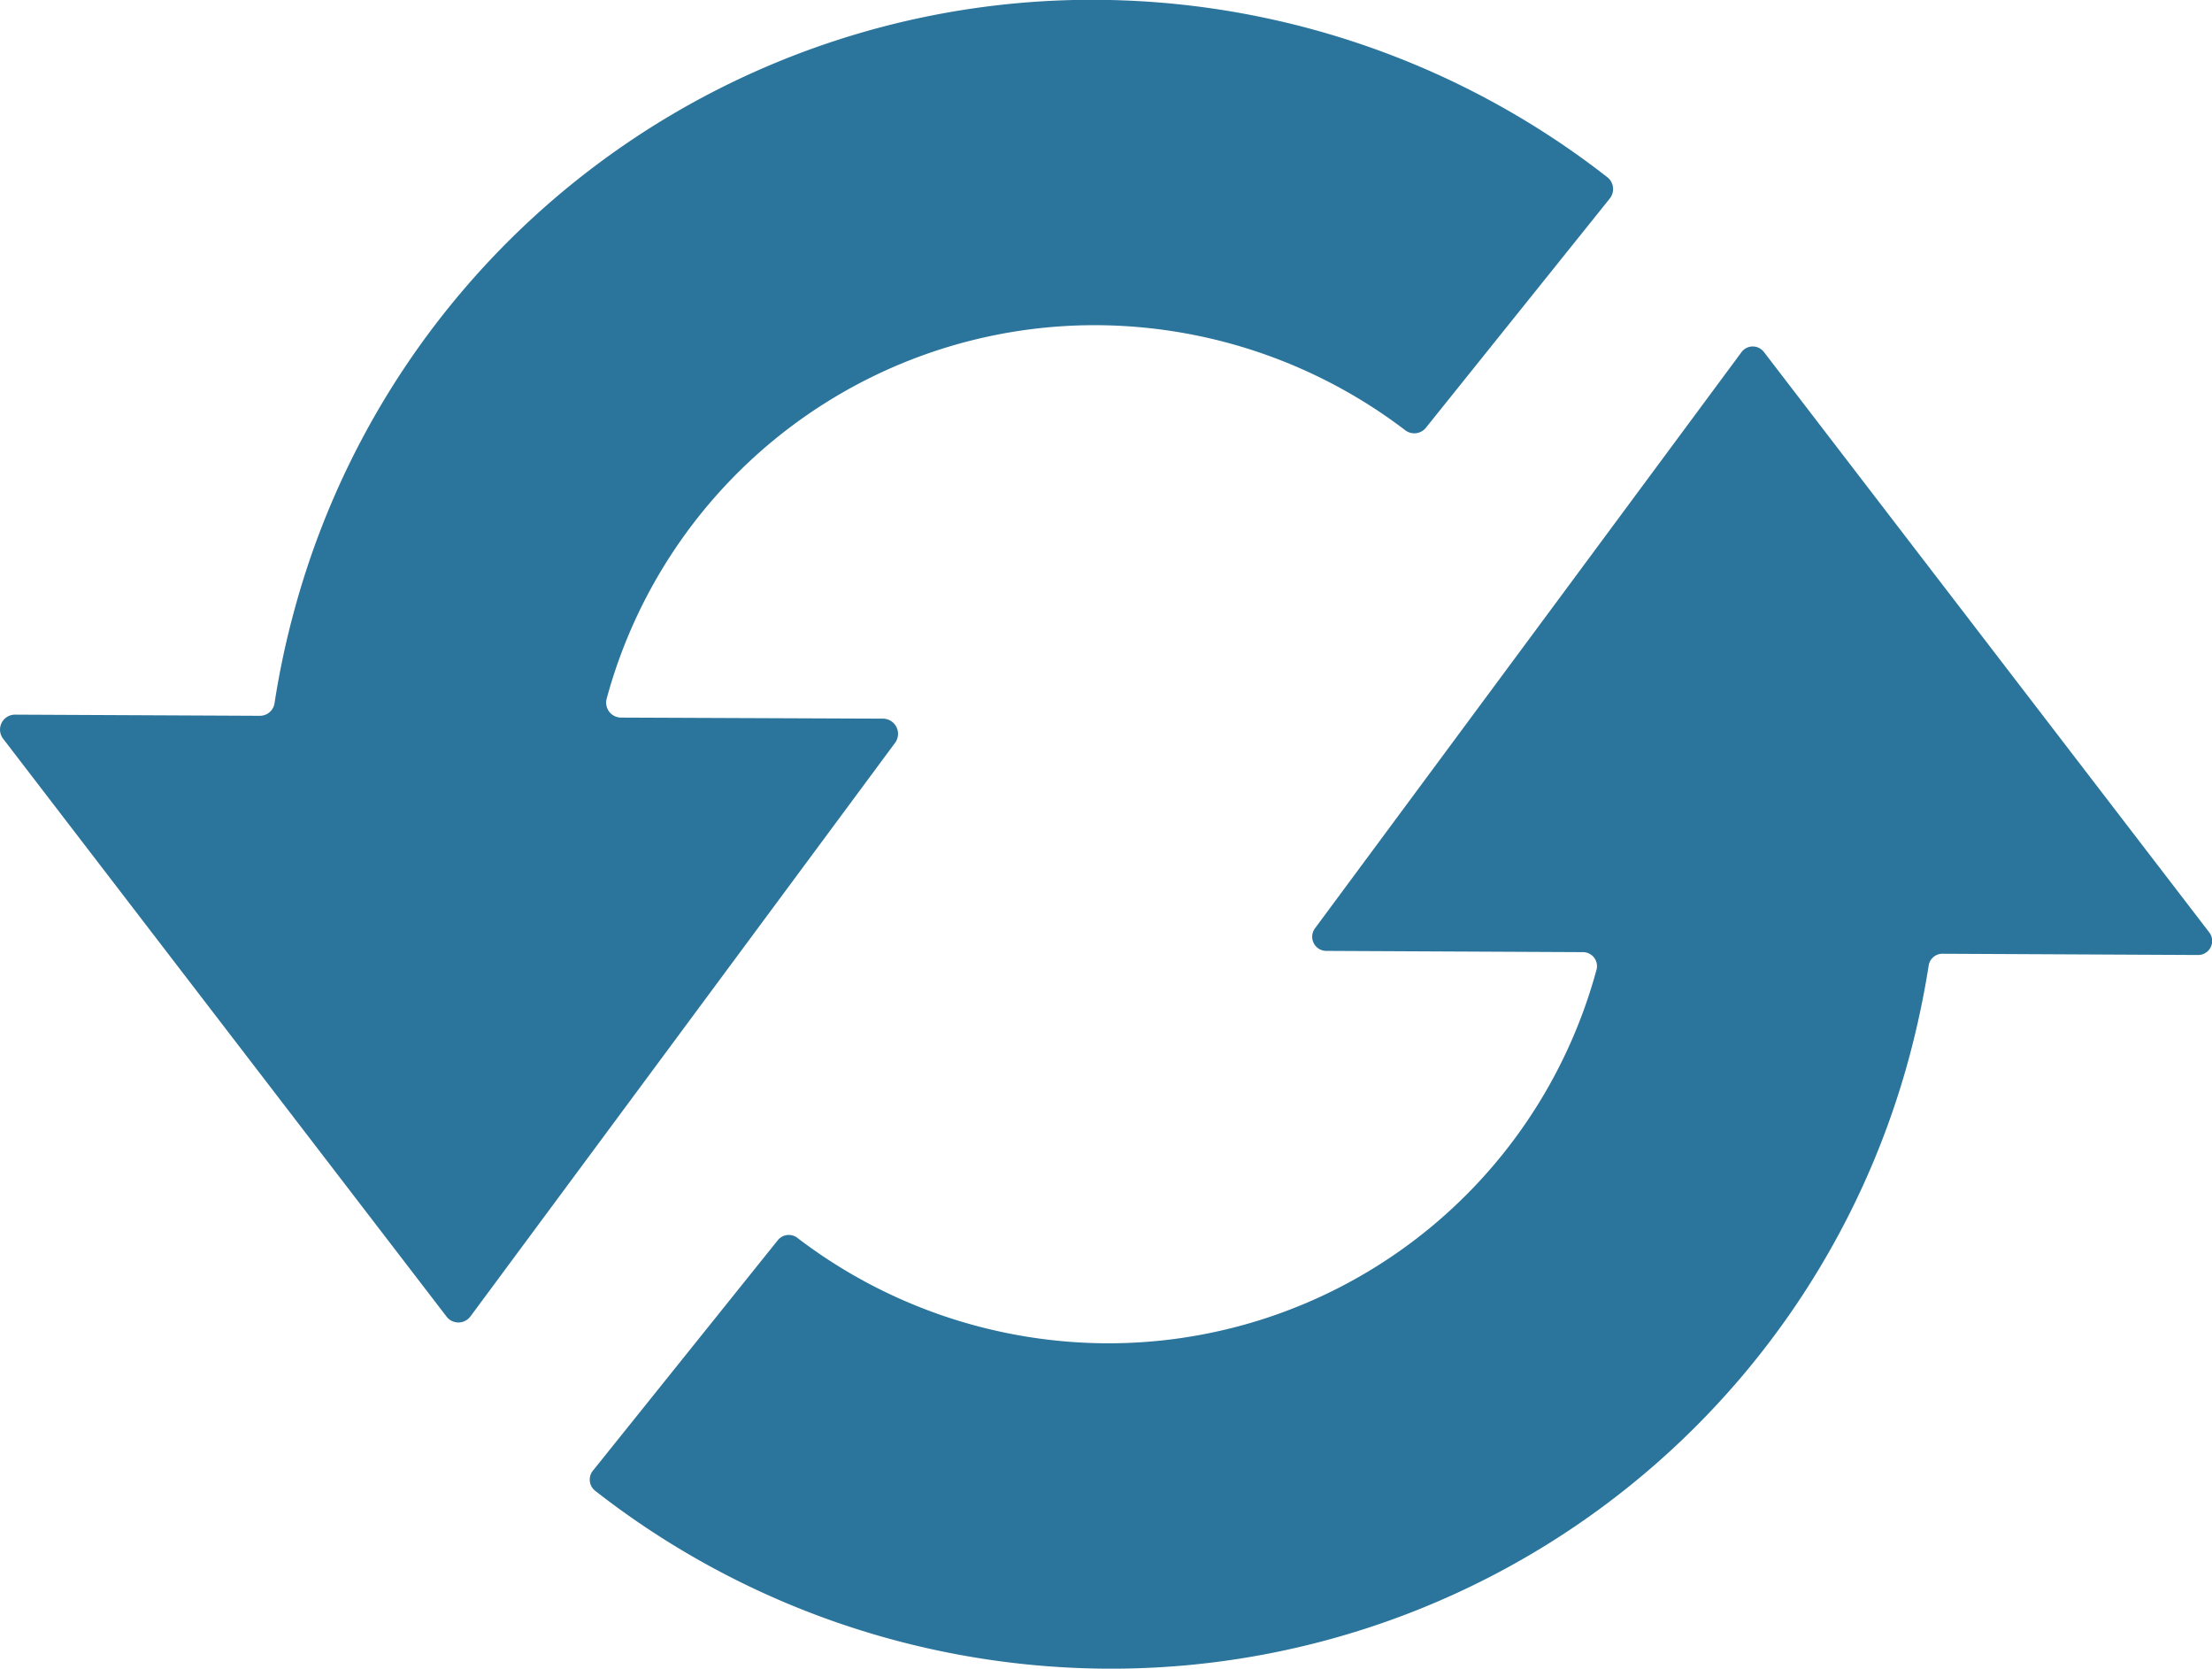 <?xml version="1.0" encoding="utf-8"?>
<svg xmlns="http://www.w3.org/2000/svg" width="123.985" height="93.515" viewBox="0 0 247.97 187.03">
<defs>
    <style>
      .svg-by-product-processing {
        fill: #2b749b;
        fill-rule: evenodd;
      }
    </style>
  </defs>
  <path id="icon1" class="svg-by-product-processing" d="M992.554,2647.01a93.909,93.909,0,0,1-55.839-19.92,1.593,1.593,0,0,1-.256-2.24L957.2,2599a1.577,1.577,0,0,1,2.191-.25,57.513,57.513,0,0,0,33.689,11.8,56.678,56.678,0,0,0,55.886-41.84,0.02,0.02,0,0,0,.01-0.02,1.573,1.573,0,0,0-1.51-1.97l-28.79-.14a1.584,1.584,0,0,1-1.27-2.52l47.82-64.59a1.571,1.571,0,0,1,2.51-.02l49.92,65.05a1.573,1.573,0,0,1-1.24,2.54l-28.67-.14a1.56,1.56,0,0,0-1.54,1.34,98.614,98.614,0,0,1-2.19,10.29A92.615,92.615,0,0,1,992.554,2647.01ZM994.432,2460a93.84,93.84,0,0,1,55.748,19.86,1.693,1.693,0,0,1,.28,2.39l-20.61,25.69a1.67,1.67,0,0,1-2.31.29,57.494,57.494,0,0,0-33.639-11.77,56.682,56.682,0,0,0-55.889,41.84l-0.006.03a1.674,1.674,0,0,0,1.613,2.1l29.373,0.12a1.7,1.7,0,0,1,1.354,2.7l-47.609,64.3a1.677,1.677,0,0,1-2.678.02l-49.7-64.76a1.677,1.677,0,0,1,1.324-2.71l27.441,0.13a1.66,1.66,0,0,0,1.654-1.42,93.788,93.788,0,0,1,2.192-10.32A92.653,92.653,0,0,1,994.432,2460Z" transform="translate(-870 -2460)"/>
</svg>